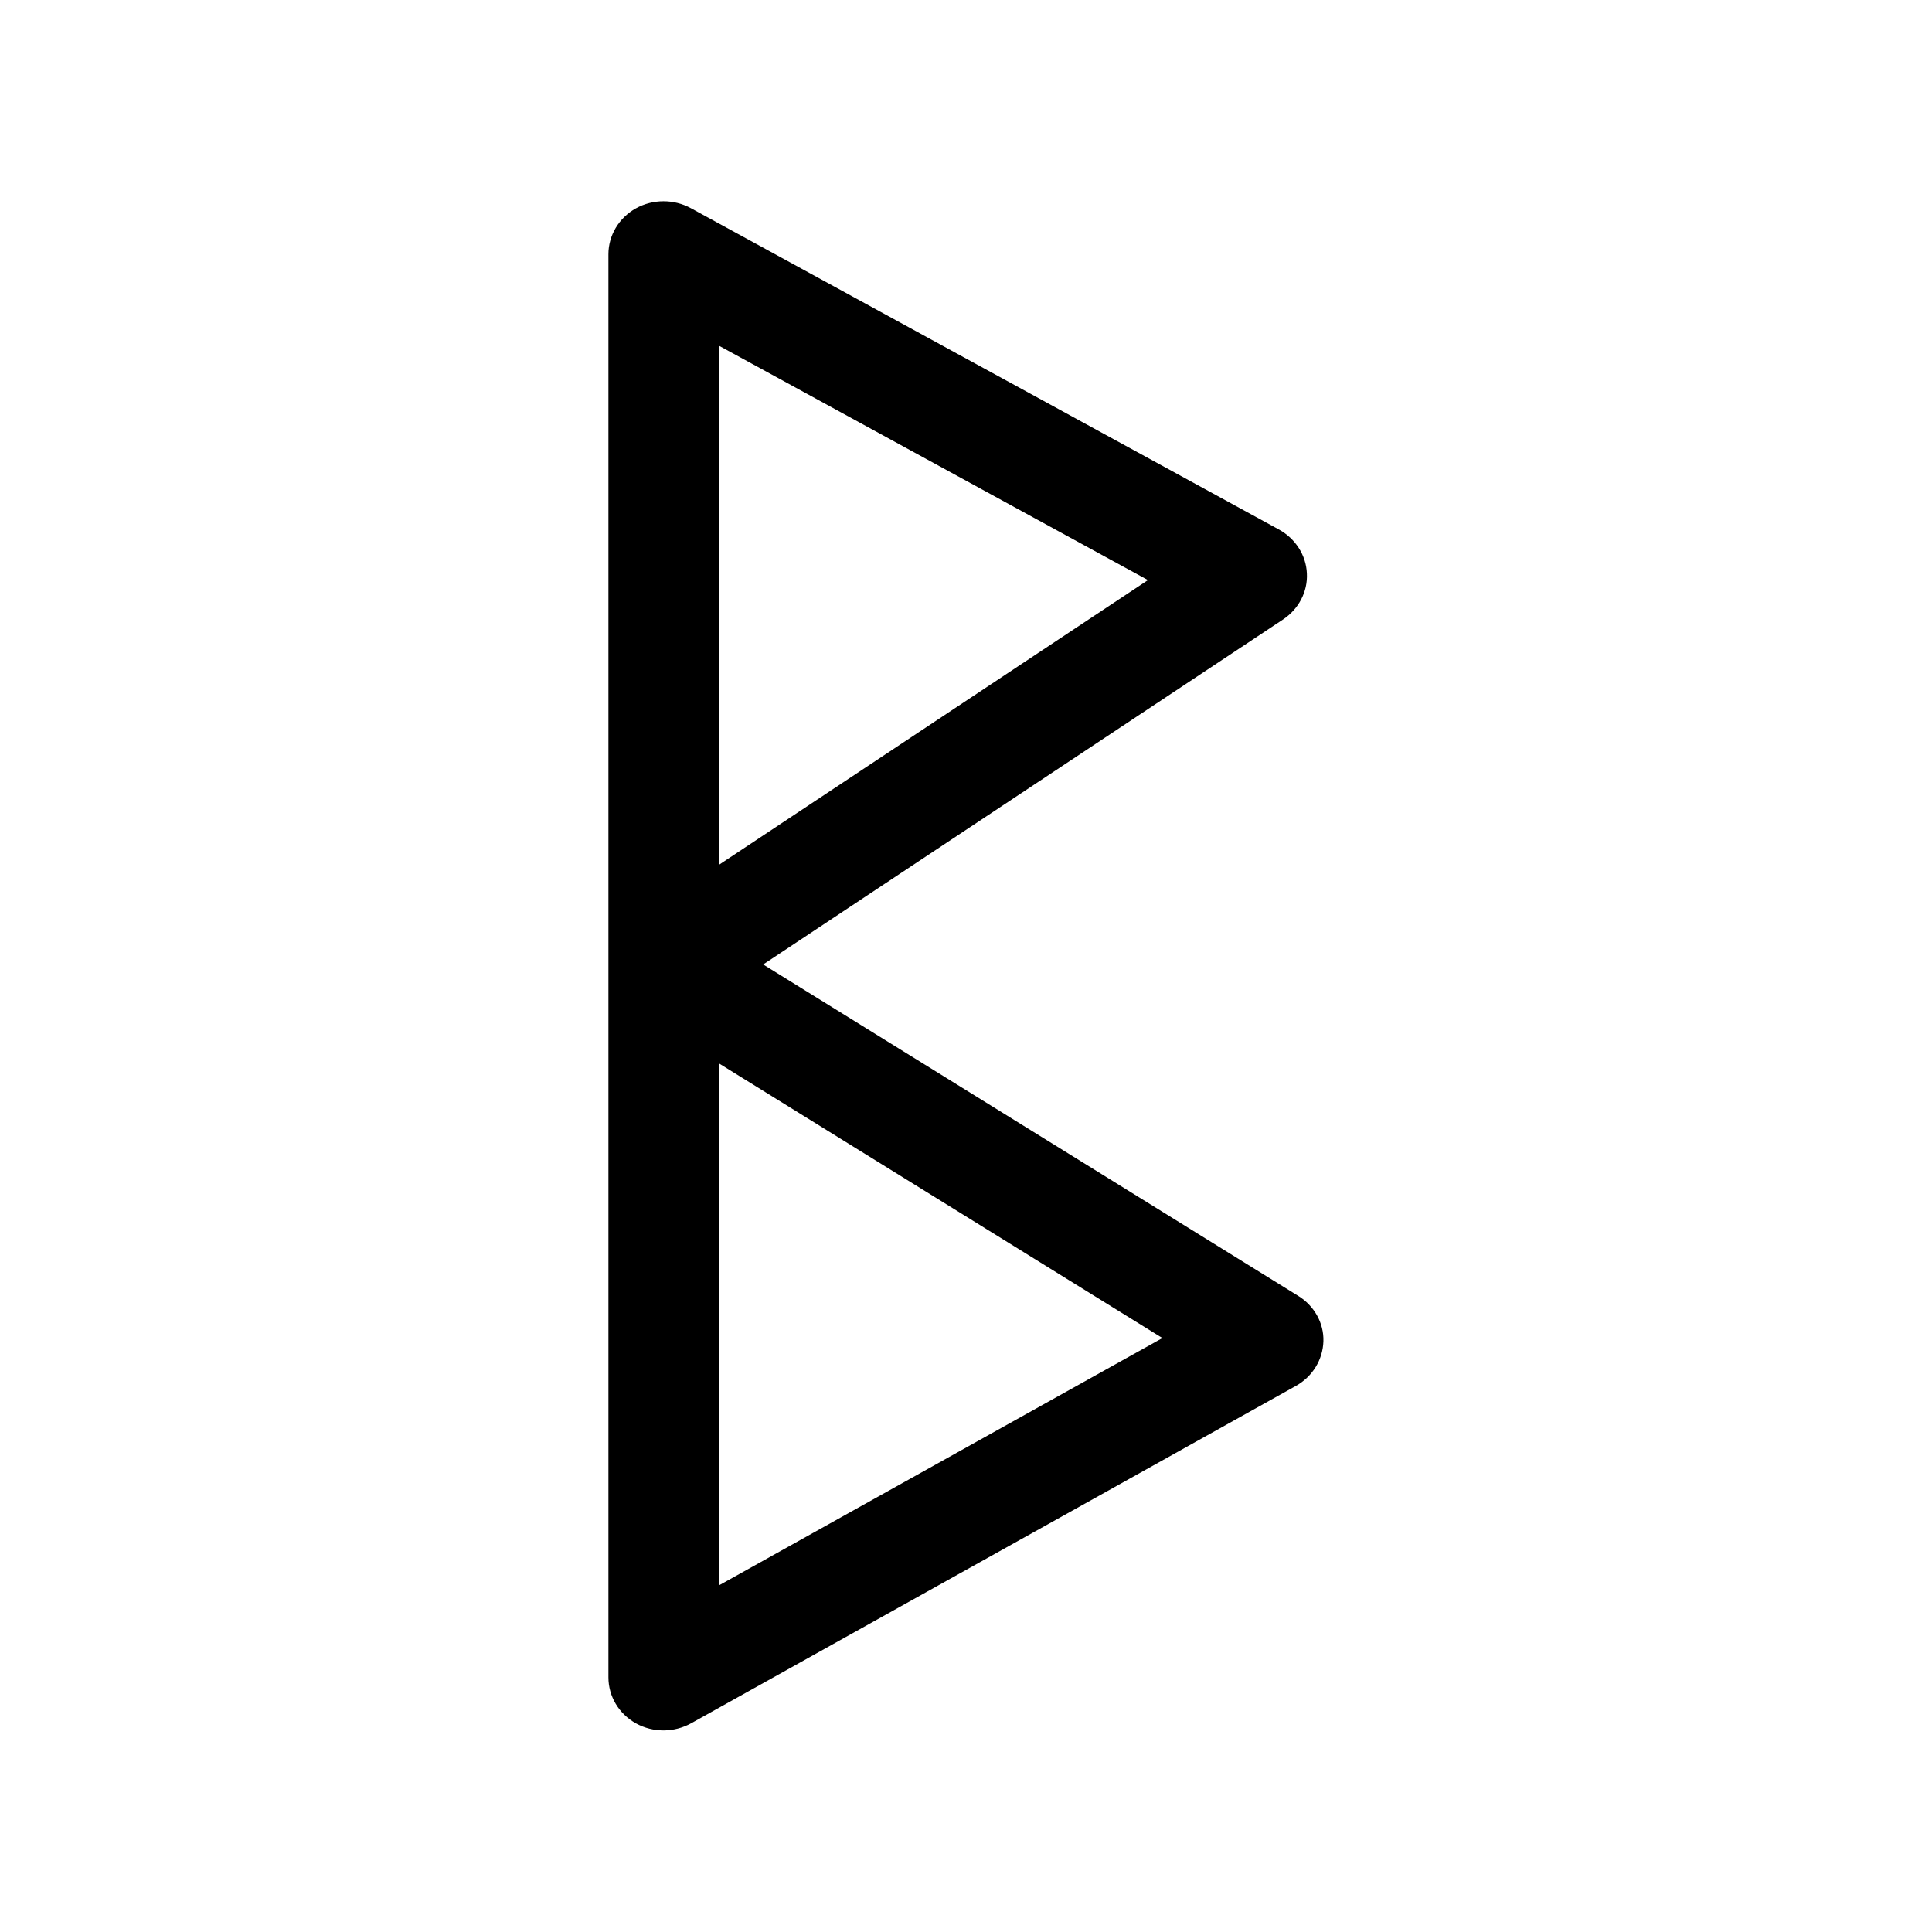 <?xml version="1.0" encoding="UTF-8"?>
<!-- Uploaded to: SVG Repo, www.svgrepo.com, Generator: SVG Repo Mixer Tools -->
<svg fill="#000000" width="800px" height="800px" version="1.1" viewBox="144 144 512 512" xmlns="http://www.w3.org/2000/svg">
 <path d="m488.02 487.41-141.77-87.816 137.79-91.441c4.133-2.769 6.551-7.356 6.297-12.191-0.203-4.836-3.023-9.219-7.406-11.637l-155.83-85.145c-4.535-2.469-10.078-2.469-14.609 0.051-4.484 2.519-7.254 7.152-7.254 12.141v377.15c0 5.039 2.769 9.672 7.305 12.191 2.266 1.258 4.785 1.863 7.305 1.863s5.09-0.656 7.356-1.914l160.21-89.375c4.434-2.469 7.152-6.953 7.305-11.84 0.152-4.785-2.418-9.422-6.699-12.039zm-153.51-251.8 113.71 62.121-113.71 75.469zm0 328.54v-138.35l117.54 72.801z"/>
</svg>